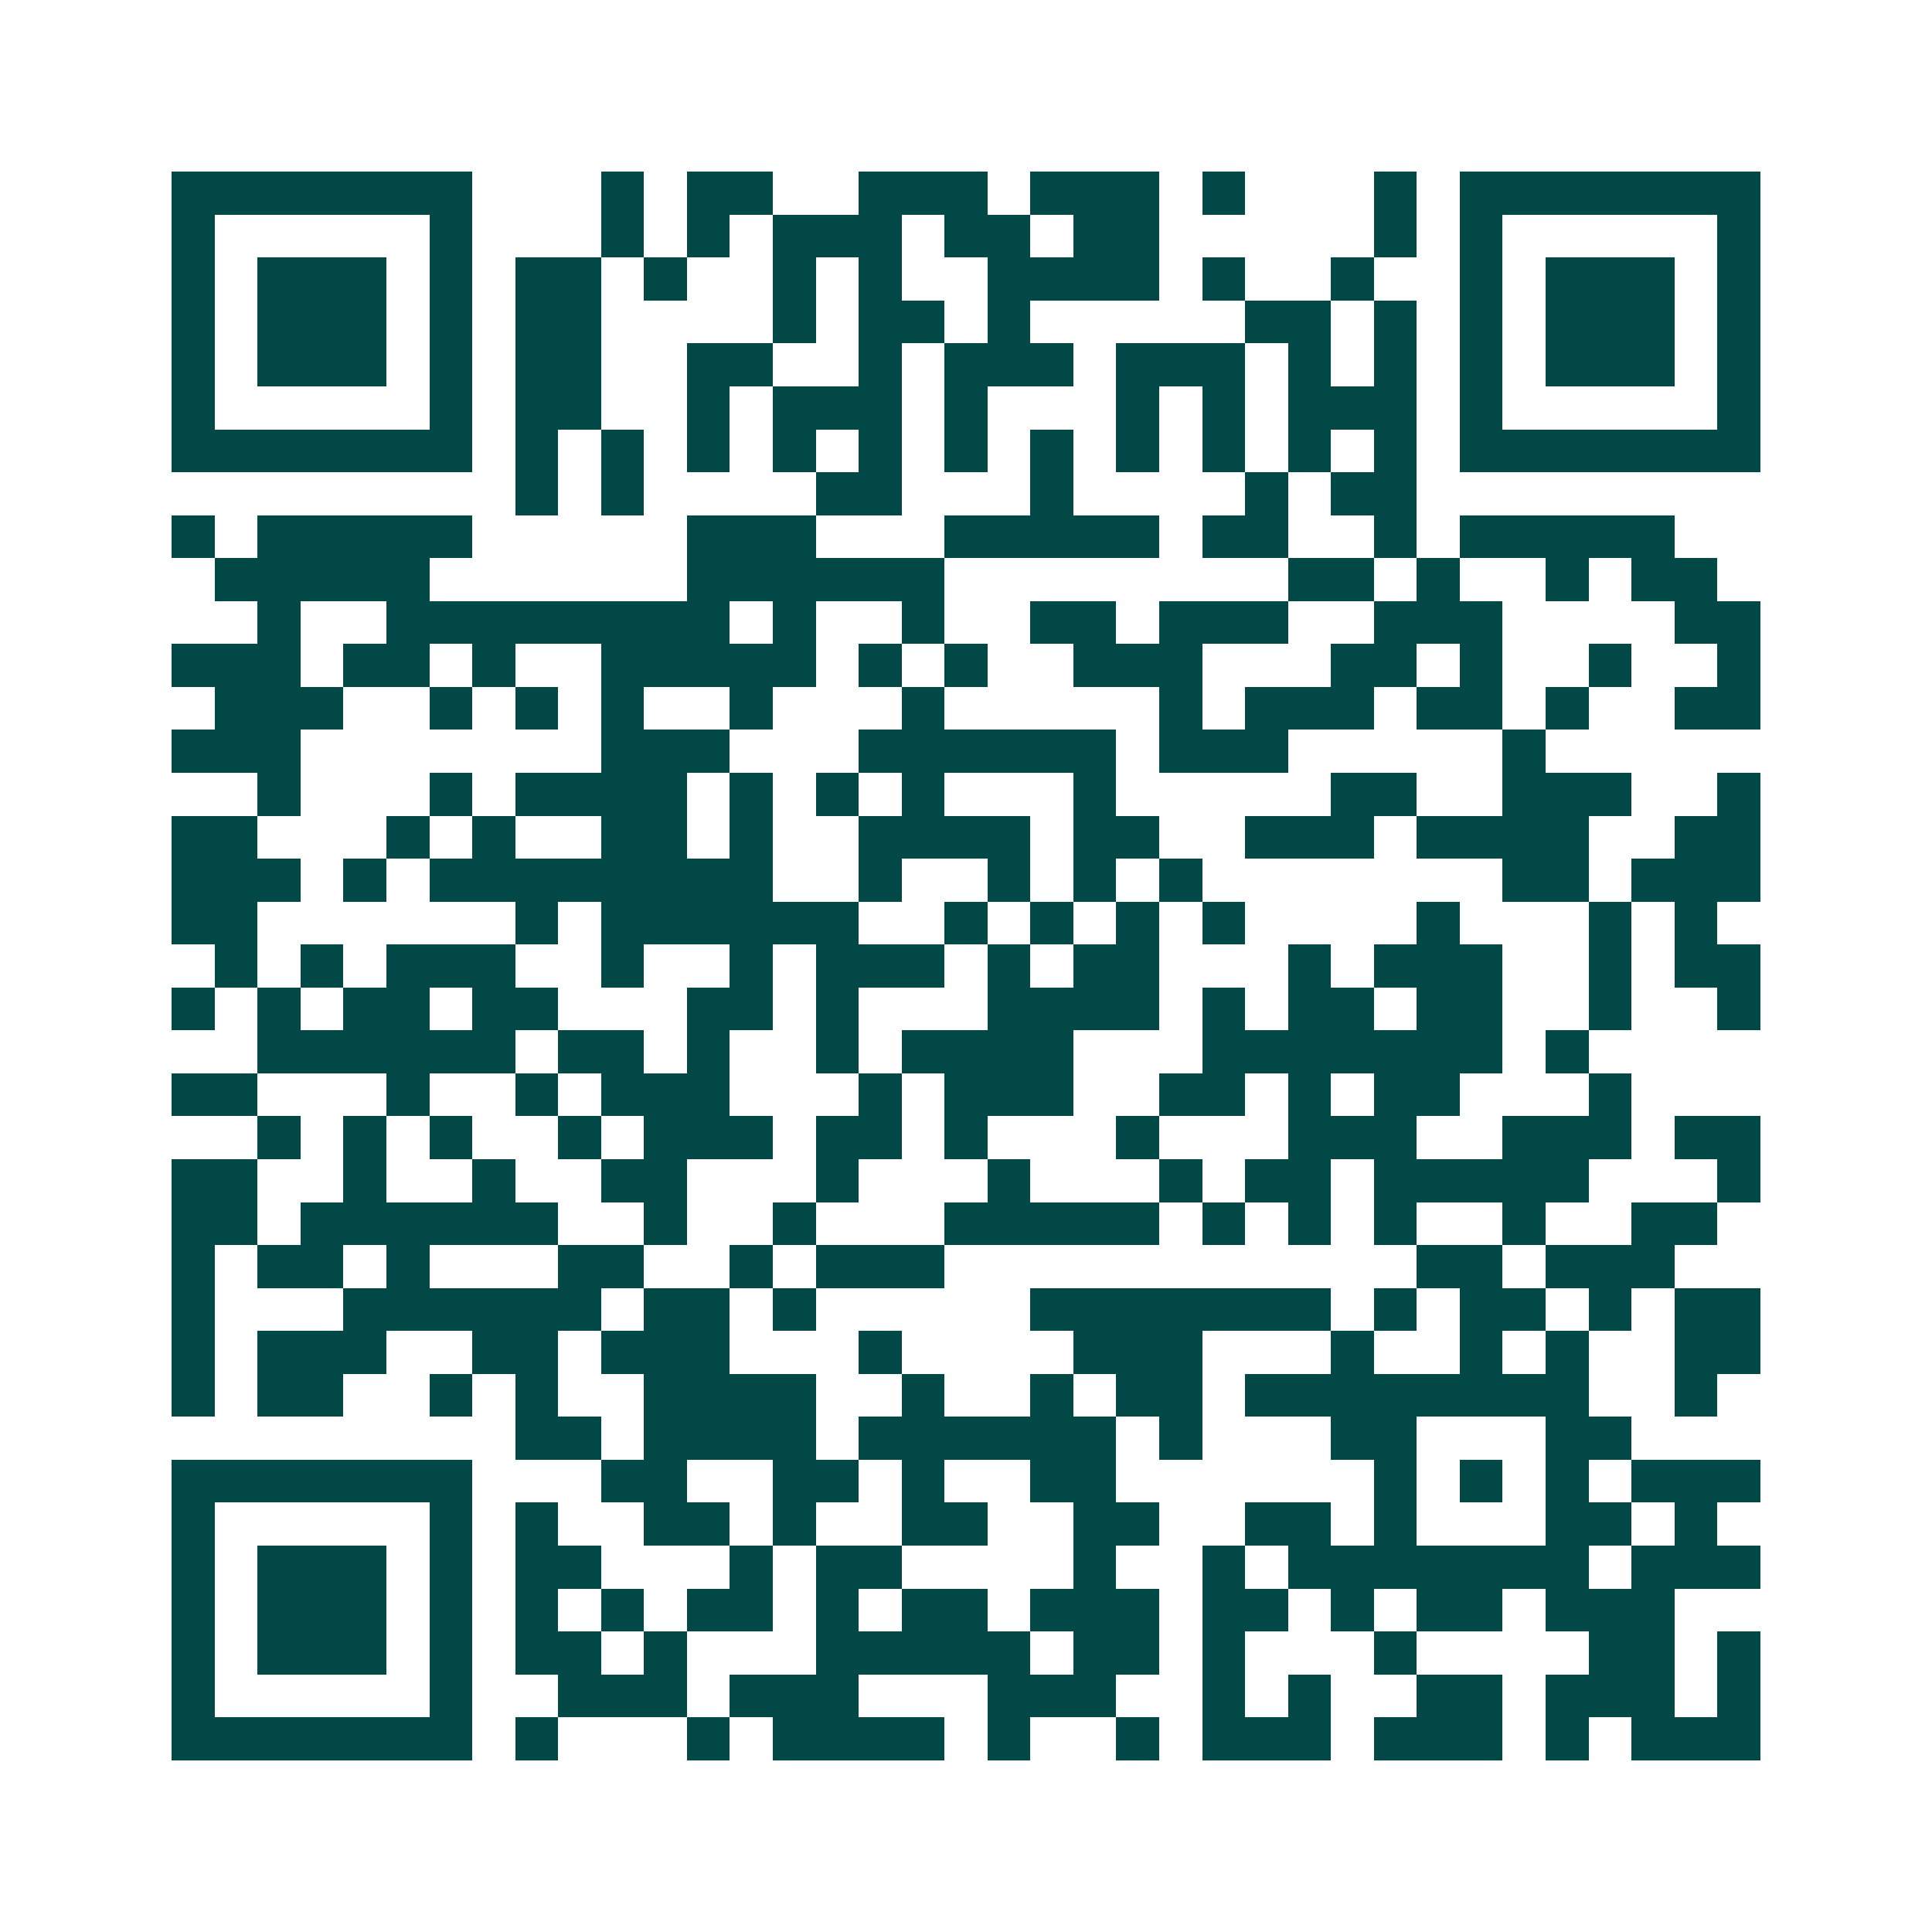 <svg xmlns="http://www.w3.org/2000/svg" width="200" height="200" viewBox="0 0 45 45" shape-rendering="crispEdges"><path fill="#ffffff" d="M0 0h45v45H0z"/><path stroke="#014847" d="M4 4.5h7m3 0h1m1 0h2m2 0h3m1 0h3m1 0h1m3 0h1m1 0h7M4 5.5h1m5 0h1m3 0h1m1 0h1m1 0h3m1 0h2m1 0h2m5 0h1m1 0h1m5 0h1M4 6.5h1m1 0h3m1 0h1m1 0h2m1 0h1m2 0h1m1 0h1m2 0h4m1 0h1m2 0h1m2 0h1m1 0h3m1 0h1M4 7.5h1m1 0h3m1 0h1m1 0h2m4 0h1m1 0h2m1 0h1m5 0h2m1 0h1m1 0h1m1 0h3m1 0h1M4 8.5h1m1 0h3m1 0h1m1 0h2m2 0h2m2 0h1m1 0h3m1 0h3m1 0h1m1 0h1m1 0h1m1 0h3m1 0h1M4 9.5h1m5 0h1m1 0h2m2 0h1m1 0h3m1 0h1m3 0h1m1 0h1m1 0h3m1 0h1m5 0h1M4 10.5h7m1 0h1m1 0h1m1 0h1m1 0h1m1 0h1m1 0h1m1 0h1m1 0h1m1 0h1m1 0h1m1 0h1m1 0h7M12 11.5h1m1 0h1m4 0h2m3 0h1m4 0h1m1 0h2M4 12.5h1m1 0h5m5 0h3m3 0h5m1 0h2m2 0h1m1 0h5M5 13.5h5m6 0h6m8 0h2m1 0h1m2 0h1m1 0h2M6 14.5h1m2 0h8m1 0h1m2 0h1m2 0h2m1 0h3m2 0h3m4 0h2M4 15.5h3m1 0h2m1 0h1m2 0h5m1 0h1m1 0h1m2 0h3m3 0h2m1 0h1m2 0h1m2 0h1M5 16.5h3m2 0h1m1 0h1m1 0h1m2 0h1m3 0h1m5 0h1m1 0h3m1 0h2m1 0h1m2 0h2M4 17.5h3m7 0h3m3 0h6m1 0h3m5 0h1M6 18.5h1m3 0h1m1 0h4m1 0h1m1 0h1m1 0h1m3 0h1m5 0h2m2 0h3m2 0h1M4 19.5h2m3 0h1m1 0h1m2 0h2m1 0h1m2 0h4m1 0h2m2 0h3m1 0h4m2 0h2M4 20.5h3m1 0h1m1 0h8m2 0h1m2 0h1m1 0h1m1 0h1m7 0h2m1 0h3M4 21.5h2m6 0h1m1 0h6m2 0h1m1 0h1m1 0h1m1 0h1m4 0h1m3 0h1m1 0h1M5 22.5h1m1 0h1m1 0h3m2 0h1m2 0h1m1 0h3m1 0h1m1 0h2m3 0h1m1 0h3m2 0h1m1 0h2M4 23.5h1m1 0h1m1 0h2m1 0h2m3 0h2m1 0h1m3 0h4m1 0h1m1 0h2m1 0h2m2 0h1m2 0h1M6 24.5h6m1 0h2m1 0h1m2 0h1m1 0h4m3 0h7m1 0h1M4 25.5h2m3 0h1m2 0h1m1 0h3m3 0h1m1 0h3m2 0h2m1 0h1m1 0h2m3 0h1M6 26.5h1m1 0h1m1 0h1m2 0h1m1 0h3m1 0h2m1 0h1m3 0h1m3 0h3m2 0h3m1 0h2M4 27.5h2m2 0h1m2 0h1m2 0h2m3 0h1m3 0h1m3 0h1m1 0h2m1 0h5m3 0h1M4 28.5h2m1 0h6m2 0h1m2 0h1m3 0h5m1 0h1m1 0h1m1 0h1m2 0h1m2 0h2M4 29.5h1m1 0h2m1 0h1m3 0h2m2 0h1m1 0h3m11 0h2m1 0h3M4 30.5h1m3 0h6m1 0h2m1 0h1m5 0h7m1 0h1m1 0h2m1 0h1m1 0h2M4 31.5h1m1 0h3m2 0h2m1 0h3m3 0h1m4 0h3m3 0h1m2 0h1m1 0h1m2 0h2M4 32.5h1m1 0h2m2 0h1m1 0h1m2 0h4m2 0h1m2 0h1m1 0h2m1 0h8m2 0h1M12 33.5h2m1 0h4m1 0h6m1 0h1m3 0h2m3 0h2M4 34.5h7m3 0h2m2 0h2m1 0h1m2 0h2m6 0h1m1 0h1m1 0h1m1 0h3M4 35.5h1m5 0h1m1 0h1m2 0h2m1 0h1m2 0h2m2 0h2m2 0h2m1 0h1m3 0h2m1 0h1M4 36.5h1m1 0h3m1 0h1m1 0h2m3 0h1m1 0h2m4 0h1m2 0h1m1 0h7m1 0h3M4 37.5h1m1 0h3m1 0h1m1 0h1m1 0h1m1 0h2m1 0h1m1 0h2m1 0h3m1 0h2m1 0h1m1 0h2m1 0h3M4 38.5h1m1 0h3m1 0h1m1 0h2m1 0h1m3 0h5m1 0h2m1 0h1m3 0h1m4 0h2m1 0h1M4 39.5h1m5 0h1m2 0h3m1 0h3m3 0h3m2 0h1m1 0h1m2 0h2m1 0h3m1 0h1M4 40.5h7m1 0h1m3 0h1m1 0h4m1 0h1m2 0h1m1 0h3m1 0h3m1 0h1m1 0h3"/></svg>
